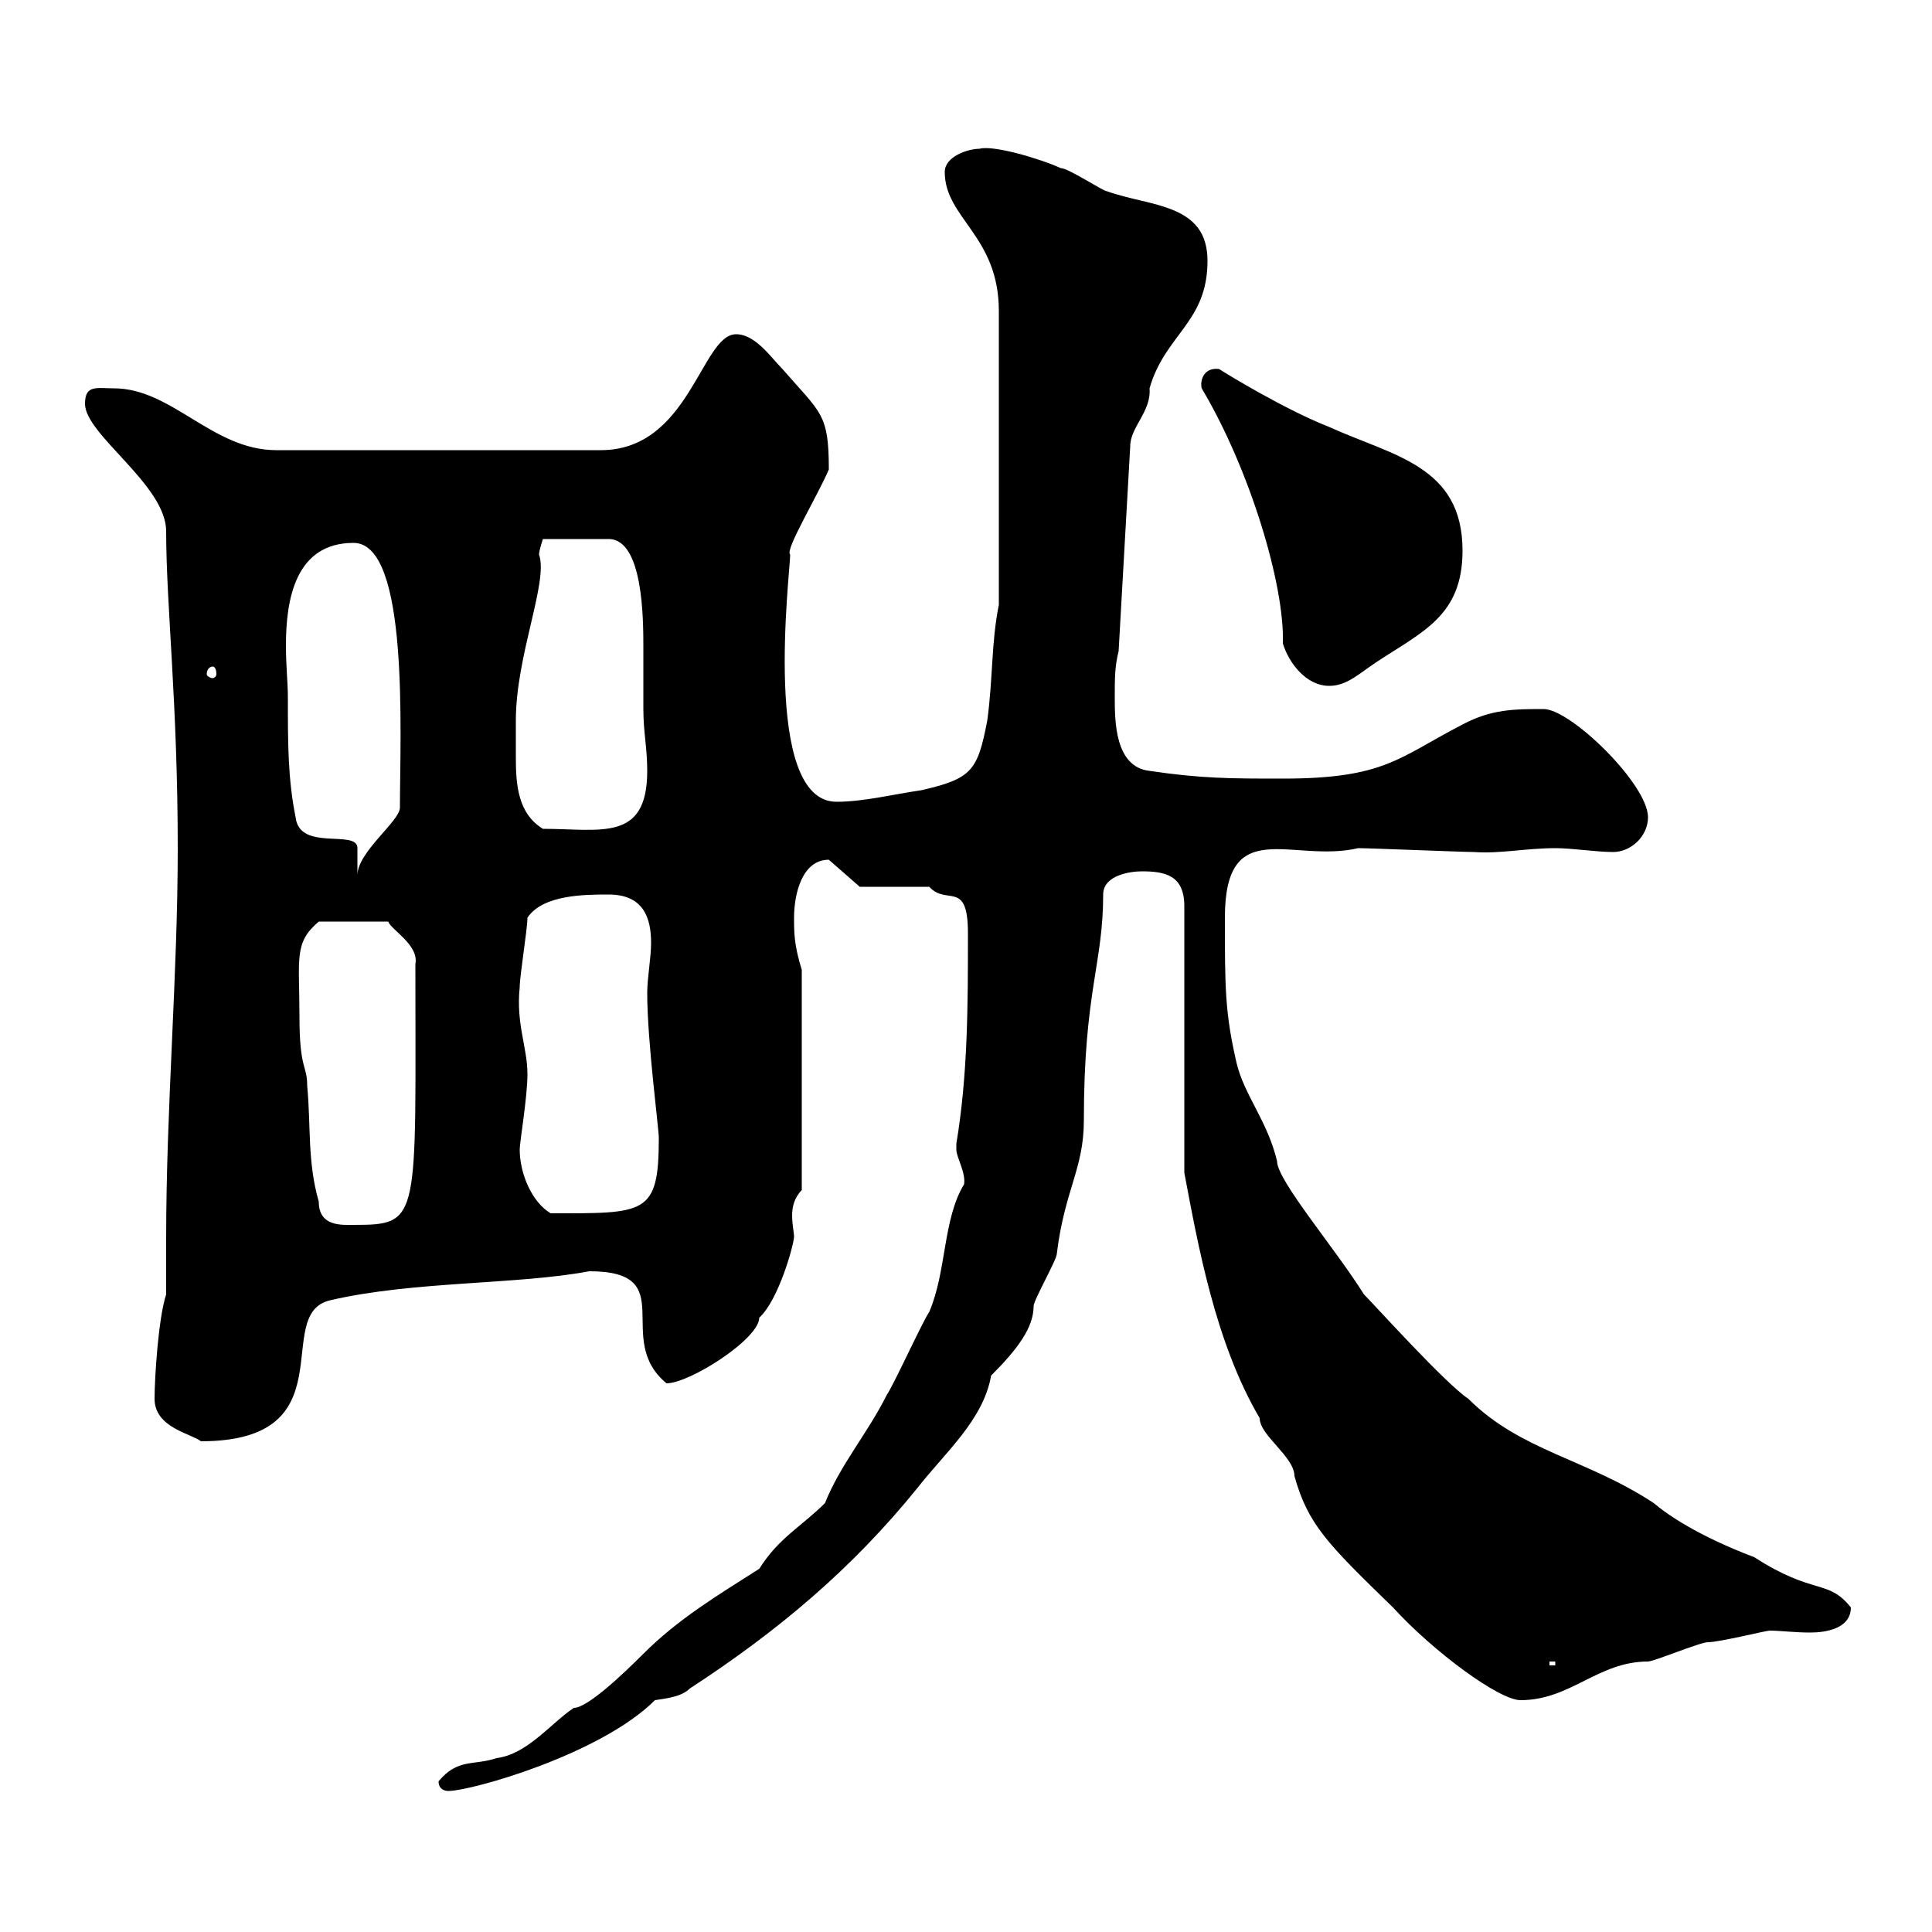 <svg xmlns="http://www.w3.org/2000/svg" xmlns:xlink="http://www.w3.org/1999/xlink" width="300" height="300"><path d="M68.10 276.60C68.10 277.80 69 278.10 69.60 278.10C73.20 278.10 93.30 272.40 101.70 264C103.80 263.70 105.90 263.40 107.10 262.20C120.90 253.20 132.30 243.60 142.50 231C146.70 225.60 152.70 220.50 153.90 213.60C158.10 209.40 160.50 206.10 160.50 202.80C160.50 201.90 164.10 195.60 164.10 194.70C165.30 184.80 168.30 181.50 168.30 174C168.30 153.90 171.30 149.70 171.30 138.90C171.30 135.90 175.50 135.30 177.30 135.30C180.90 135.30 183.90 135.90 183.90 140.70L183.90 182.10C186 193.20 188.70 208.50 195.60 220.20C195.60 222.90 201 226.20 201 229.20C203.10 236.70 206.10 239.70 216.30 249.60C222.60 256.50 232.80 264 236.10 264C243.90 264 248.10 258 255.90 258C256.80 258 264 255 265.20 255C267 255 274.20 253.20 274.80 253.20C276.30 253.20 278.70 253.50 281.10 253.50C283.50 253.50 287.40 252.90 287.40 249.60C283.80 245.10 281.70 247.80 272.40 241.80C263.70 238.50 258.90 235.20 256.80 233.40C246.30 226.50 236.10 225.30 228 217.20C224.40 214.80 213.60 202.80 211.80 201C207.30 193.80 198.30 183.30 198.30 180.30C196.80 174 193.20 170.10 192 165C190.20 157.20 190.20 153.30 190.20 142.50C190.20 126.30 200.70 134.10 210.90 131.70C212.70 131.70 227.10 132.30 228.90 132.30C232.80 132.60 237 131.70 241.50 131.70C244.20 131.70 247.80 132.30 250.50 132.30C253.20 132.30 255.90 129.90 255.90 126.90C255.90 121.80 243.90 110.10 239.70 110.10C235.20 110.10 231.60 110.10 227.10 112.50C217.20 117.60 215.10 120.90 199.20 120.90C191.10 120.90 186.60 120.90 178.50 119.70C173.10 119.10 173.10 111.90 173.10 108.30C173.10 105.30 173.10 103.50 173.70 101.10L175.50 69.30C175.50 66.30 178.80 63.90 178.50 60.30C180.90 51.90 187.50 50.10 187.50 40.50C187.50 31.50 178.50 32.10 171.90 29.70C171.30 29.70 165.90 26.10 164.70 26.10C161.40 24.60 154.20 22.50 152.10 23.10C150.30 23.10 146.70 24.30 146.70 26.70C146.70 33.90 155.10 36.60 155.10 48.30L155.10 93.90C153.90 99.90 154.20 105.30 153.30 111.90C151.80 119.70 150.90 120.90 143.10 122.70C138.90 123.30 134.10 124.50 129.90 124.50C118.20 124.50 122.70 88.80 122.70 86.10C121.80 85.50 126.90 77.10 128.70 72.90C128.70 64.20 127.50 64.20 121.50 57.30C119.70 55.50 117.30 51.90 114.30 51.90C108.90 51.90 107.10 69.90 93.30 69.90L42.90 69.90C33 69.90 26.70 60.30 17.70 60.30C15 60.30 13.20 59.70 13.20 62.70C13.20 67.50 25.80 75.30 25.80 82.50C25.80 93.90 27.60 109.20 27.60 131.70C27.60 151.50 25.80 171.90 25.80 192.30C25.80 195.30 25.80 198.30 25.80 201C24.60 204.60 24 213.90 24 217.20C24 221.70 29.70 222.60 31.20 223.80C54.30 223.80 42 204 51.30 201.90C64.20 198.90 80.40 199.50 91.50 197.40C105.90 197.40 95.10 207.90 103.50 214.80C107.10 214.80 117.90 207.90 117.90 204.60C120.90 201.90 123.30 193.20 123.30 192C123.30 191.40 123 190.20 123 188.70C123 187.50 123.30 186 124.50 184.80L124.50 150.60C123.30 146.70 123.30 144.90 123.30 142.50C123.30 138.90 124.50 133.50 128.70 133.50L133.50 137.70C135.30 137.70 142.50 137.70 144.30 137.70C147 140.70 150.30 136.50 150.30 144.90C150.30 156 150.30 166.80 148.50 177.60C148.50 177.60 148.50 177.60 148.50 178.50C148.50 179.70 150 182.10 149.70 183.90C146.40 189.30 147 197.40 144.30 203.70C143.10 205.50 138.90 214.80 137.70 216.60C134.70 222.60 130.50 227.40 128.10 233.40C124.50 237 120.90 238.80 117.90 243.60C111.30 247.80 105.30 251.40 99.90 256.80C96.60 260.10 91.20 265.20 89.10 265.20C85.50 267.60 81.90 272.40 77.10 273C73.50 274.20 71.10 273 68.10 276.60ZM240.60 258L241.50 258L241.50 258.60L240.60 258.60ZM46.50 157.80C46.50 148.80 45.60 146.40 49.50 143.10L60.30 143.10C60.60 144.30 65.10 146.70 64.50 149.70C64.50 189.60 65.40 190.20 54.90 190.20C53.10 190.20 49.50 190.50 49.50 186.60C47.70 180.30 48.30 174.90 47.70 168.60C47.70 165.30 46.50 166.20 46.50 157.80ZM80.70 178.50C80.70 177.30 81.90 170.40 81.90 166.80C81.90 162.60 80.10 159 80.70 153.30C80.70 151.50 81.90 144.30 81.90 142.50C84.30 138.90 90.90 138.90 94.50 138.90C99.90 138.90 101.10 142.50 101.10 146.40C101.10 148.80 100.50 151.80 100.50 154.20C100.50 161.70 102.30 175.20 102.30 176.70C102.30 188.70 100.20 188.40 85.50 188.40C82.50 186.60 80.70 182.10 80.70 178.50ZM44.70 108.30C44.70 105.90 44.40 103.50 44.40 100.20C44.40 93 45.90 84.30 54.90 84.30C63.60 84.30 62.10 114 62.10 125.40C62.10 127.50 55.50 132.30 55.50 135.90C55.50 135.30 55.50 132.30 55.50 131.70C55.50 128.70 46.50 132.30 45.90 126.90C44.70 120.90 44.70 115.50 44.70 108.30ZM80.10 112.50C80.10 112.50 80.10 111.90 80.10 111.90C80.10 101.70 85.20 90.30 83.70 86.10C83.70 85.50 84.30 83.70 84.30 83.70L94.50 83.70C99.90 83.70 99.90 96.30 99.90 100.50C99.90 103.80 99.90 106.80 99.90 110.10C99.90 113.70 100.50 116.10 100.50 119.70C100.50 130.80 93.30 128.70 84.30 128.70C80.40 126.30 80.10 121.80 80.10 117.60C80.10 115.80 80.10 114 80.10 112.50ZM186.60 60.30C194.10 72.90 199.50 90.90 199.20 99.90C200.10 102.90 202.80 106.50 206.40 106.50C209.10 106.50 210.90 104.70 213.60 102.90C220.80 98.10 227.10 95.70 227.10 85.50C227.10 72.30 216.30 70.80 206.40 66.30C199.50 63.60 190.20 57.90 189.30 57.30C186.90 57 186.30 59.10 186.60 60.30ZM33 103.50C33.30 103.50 33.60 103.80 33.60 104.70C33.60 105 33.30 105.30 33 105.30C32.70 105.30 32.10 105 32.10 104.70C32.10 103.80 32.70 103.50 33 103.50Z"/></svg>